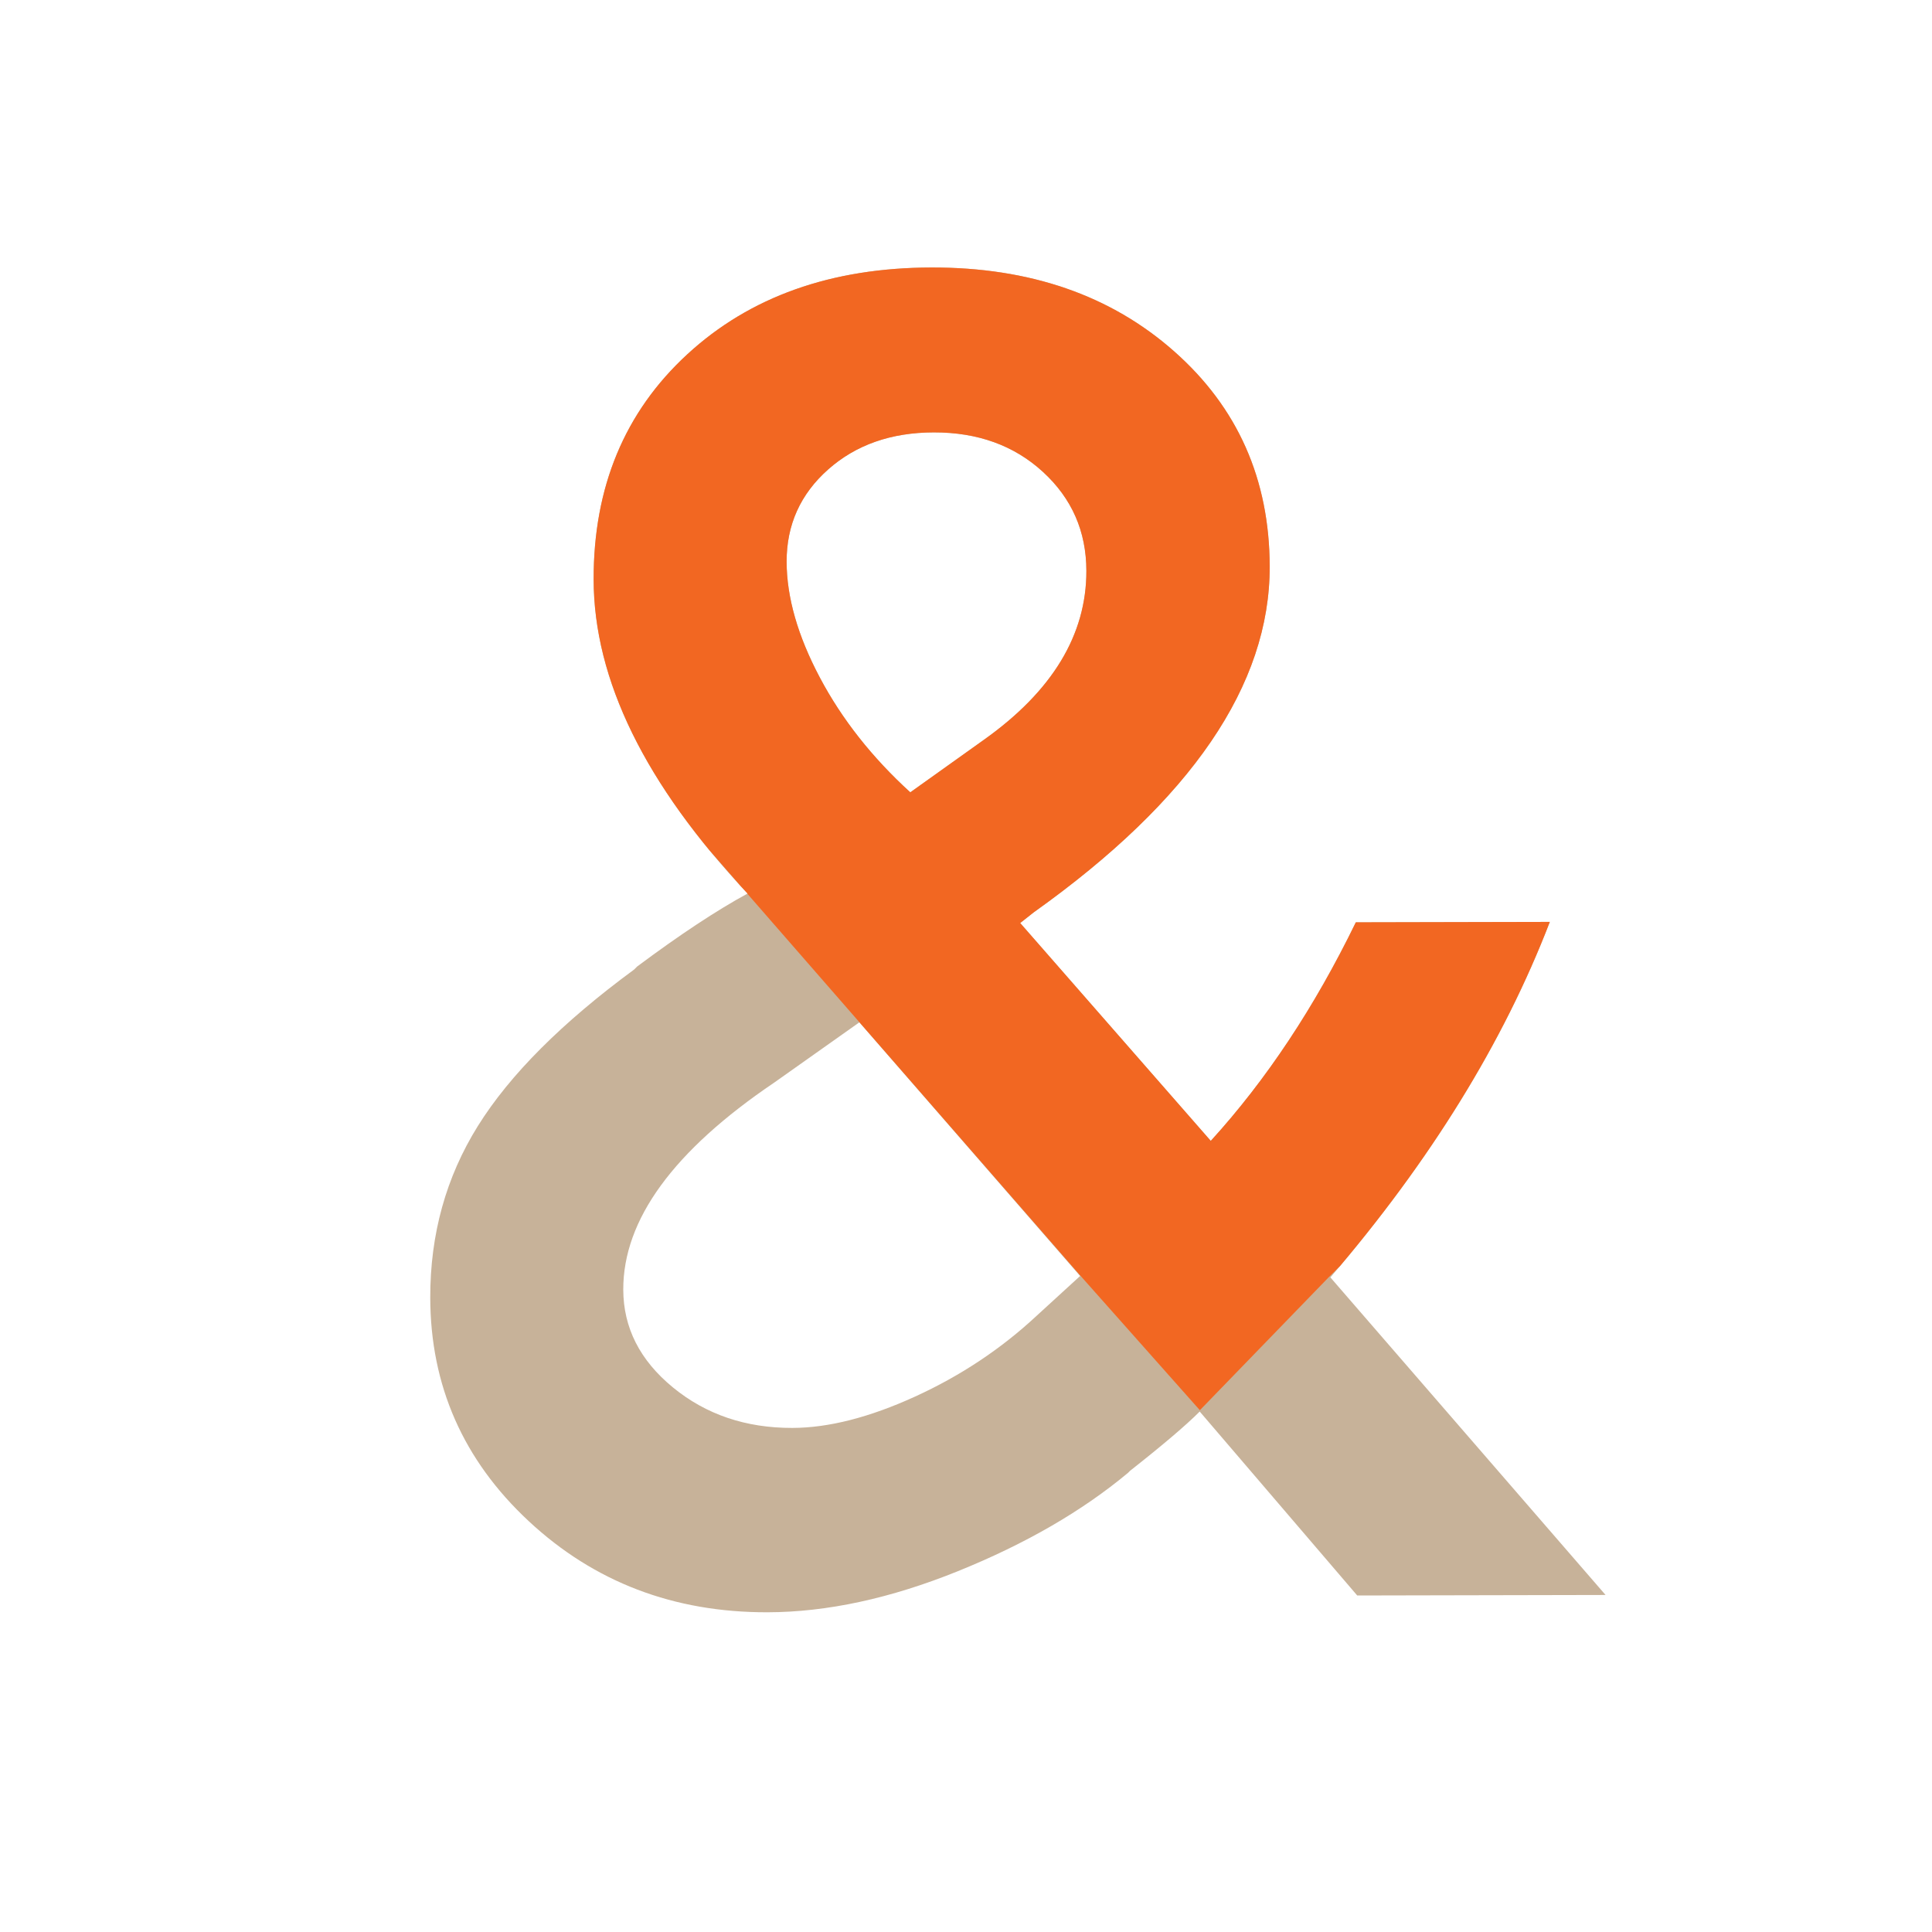 <svg xmlns="http://www.w3.org/2000/svg" xmlns:xlink="http://www.w3.org/1999/xlink" id="logo" viewBox="0 0 800 800" version="1.1" xml:space="preserve" style="fill-rule:evenodd;clip-rule:evenodd;stroke-linejoin:round;stroke-miterlimit:1.414;"><g id="Layer 1"><g><path d="M562.004,660.665l-65.23,-76.177c-5.612,5.635 -15.234,13.823 -28.868,24.562l-0.801,0.805c-18.979,15.839 -42.447,29.412 -70.405,40.717c-27.958,11.306 -54.255,16.985 -78.89,17.037c-38.827,0.082 -71.79,-12.5 -98.888,-37.747c-27.099,-25.247 -40.687,-56.079 -40.764,-92.496c-0.056,-26.242 6.522,-49.953 19.731,-71.135c13.21,-21.183 34.787,-42.784 64.731,-64.805l1.202,-1.207c17.645,-13.159 32.887,-23.232 45.725,-30.222c-42.403,-45.163 -63.649,-88.498 -63.737,-130.002c-0.082,-38.292 12.84,-69.381 38.763,-93.267c25.923,-23.887 59.637,-35.874 101.142,-35.962c40.701,-0.087 74.197,11.49 100.488,34.731c26.291,23.24 39.475,52.935 39.552,89.084c0.104,49.003 -32.464,96.735 -97.702,143.198l-5.613,4.43l78.916,90.206c22.975,-25.219 42.994,-55.386 60.057,-90.5l80.331,-0.171c-19.174,49.847 -49.462,98.913 -90.864,147.2l113.948,131.503l-102.824,0.218ZM429.211,544.867l18.04,-16.506l-91.4,-105.041l-35.293,24.977c-41.713,28.205 -62.538,56.767 -62.477,85.686c0.034,15.799 6.89,29.307 20.571,40.524c13.68,11.218 30.16,16.806 49.439,16.765c14.995,-0.032 31.923,-4.352 50.783,-12.961c18.859,-8.608 35.638,-19.756 50.337,-33.444ZM376.937,328.082l30.48,-21.754c28.341,-20.143 42.484,-43.47 42.428,-69.979c-0.035,-16.334 -6.022,-29.978 -17.961,-40.931c-11.939,-10.954 -27.013,-16.411 -45.221,-16.372c-17.673,0.037 -32.256,5.156 -43.748,15.355c-11.493,10.2 -17.223,22.932 -17.191,38.195c0.031,14.727 4.617,30.717 13.758,47.969c9.141,17.252 21.626,33.091 37.455,47.517Z" style="fill:#c7b299;fill-rule:nonzero;"/><clipPath id="_clip1"><path d="M250.064,95.639l-102.148,89.173l299.06,342.972l49.863,56.159l53.515,-55.229l7.628,-7.559l158.11,-132.365l0,-140.887l-132.471,-152.264l-333.557,0Z"/></clipPath><g clip-path="url(#_clip1)"><path d="M562.004,660.665l-65.23,-76.177c-5.612,5.635 -15.234,13.823 -28.868,24.562l-0.801,0.805c-18.979,15.839 -42.447,29.412 -70.405,40.717c-27.958,11.306 -54.255,16.985 -78.89,17.037c-38.827,0.082 -71.79,-12.5 -98.888,-37.747c-27.099,-25.247 -40.687,-56.079 -40.764,-92.496c-0.056,-26.242 6.522,-49.953 19.731,-71.135c13.21,-21.183 34.787,-42.784 64.731,-64.805l1.202,-1.207c17.645,-13.159 32.887,-23.232 45.725,-30.222c-42.403,-45.163 -63.649,-88.498 -63.737,-130.002c-0.082,-38.292 12.84,-69.381 38.763,-93.267c25.923,-23.887 59.637,-35.874 101.142,-35.962c40.701,-0.087 74.197,11.49 100.488,34.731c26.291,23.24 39.475,52.935 39.552,89.084c0.104,49.003 -32.464,96.735 -97.702,143.198l-5.613,4.43l78.916,90.206c22.975,-25.219 42.994,-55.386 60.057,-90.5l80.331,-0.171c-19.174,49.847 -49.462,98.913 -90.864,147.2l113.948,131.503l-102.824,0.218ZM429.211,544.867l18.04,-16.506l-91.4,-105.041l-35.293,24.977c-41.713,28.205 -62.538,56.767 -62.477,85.686c0.034,15.799 6.89,29.307 20.571,40.524c13.68,11.218 30.16,16.806 49.439,16.765c14.995,-0.032 31.923,-4.352 50.783,-12.961c18.859,-8.608 35.638,-19.756 50.337,-33.444ZM376.937,328.082l30.48,-21.754c28.341,-20.143 42.484,-43.47 42.428,-69.979c-0.035,-16.334 -6.022,-29.978 -17.961,-40.931c-11.939,-10.954 -27.013,-16.411 -45.221,-16.372c-17.673,0.037 -32.256,5.156 -43.748,15.355c-11.493,10.2 -17.223,22.932 -17.191,38.195c0.031,14.727 4.617,30.717 13.758,47.969c9.141,17.252 21.626,33.091 37.455,47.517Z" style="fill:#f26722;fill-rule:nonzero;"/></g></g></g></svg>